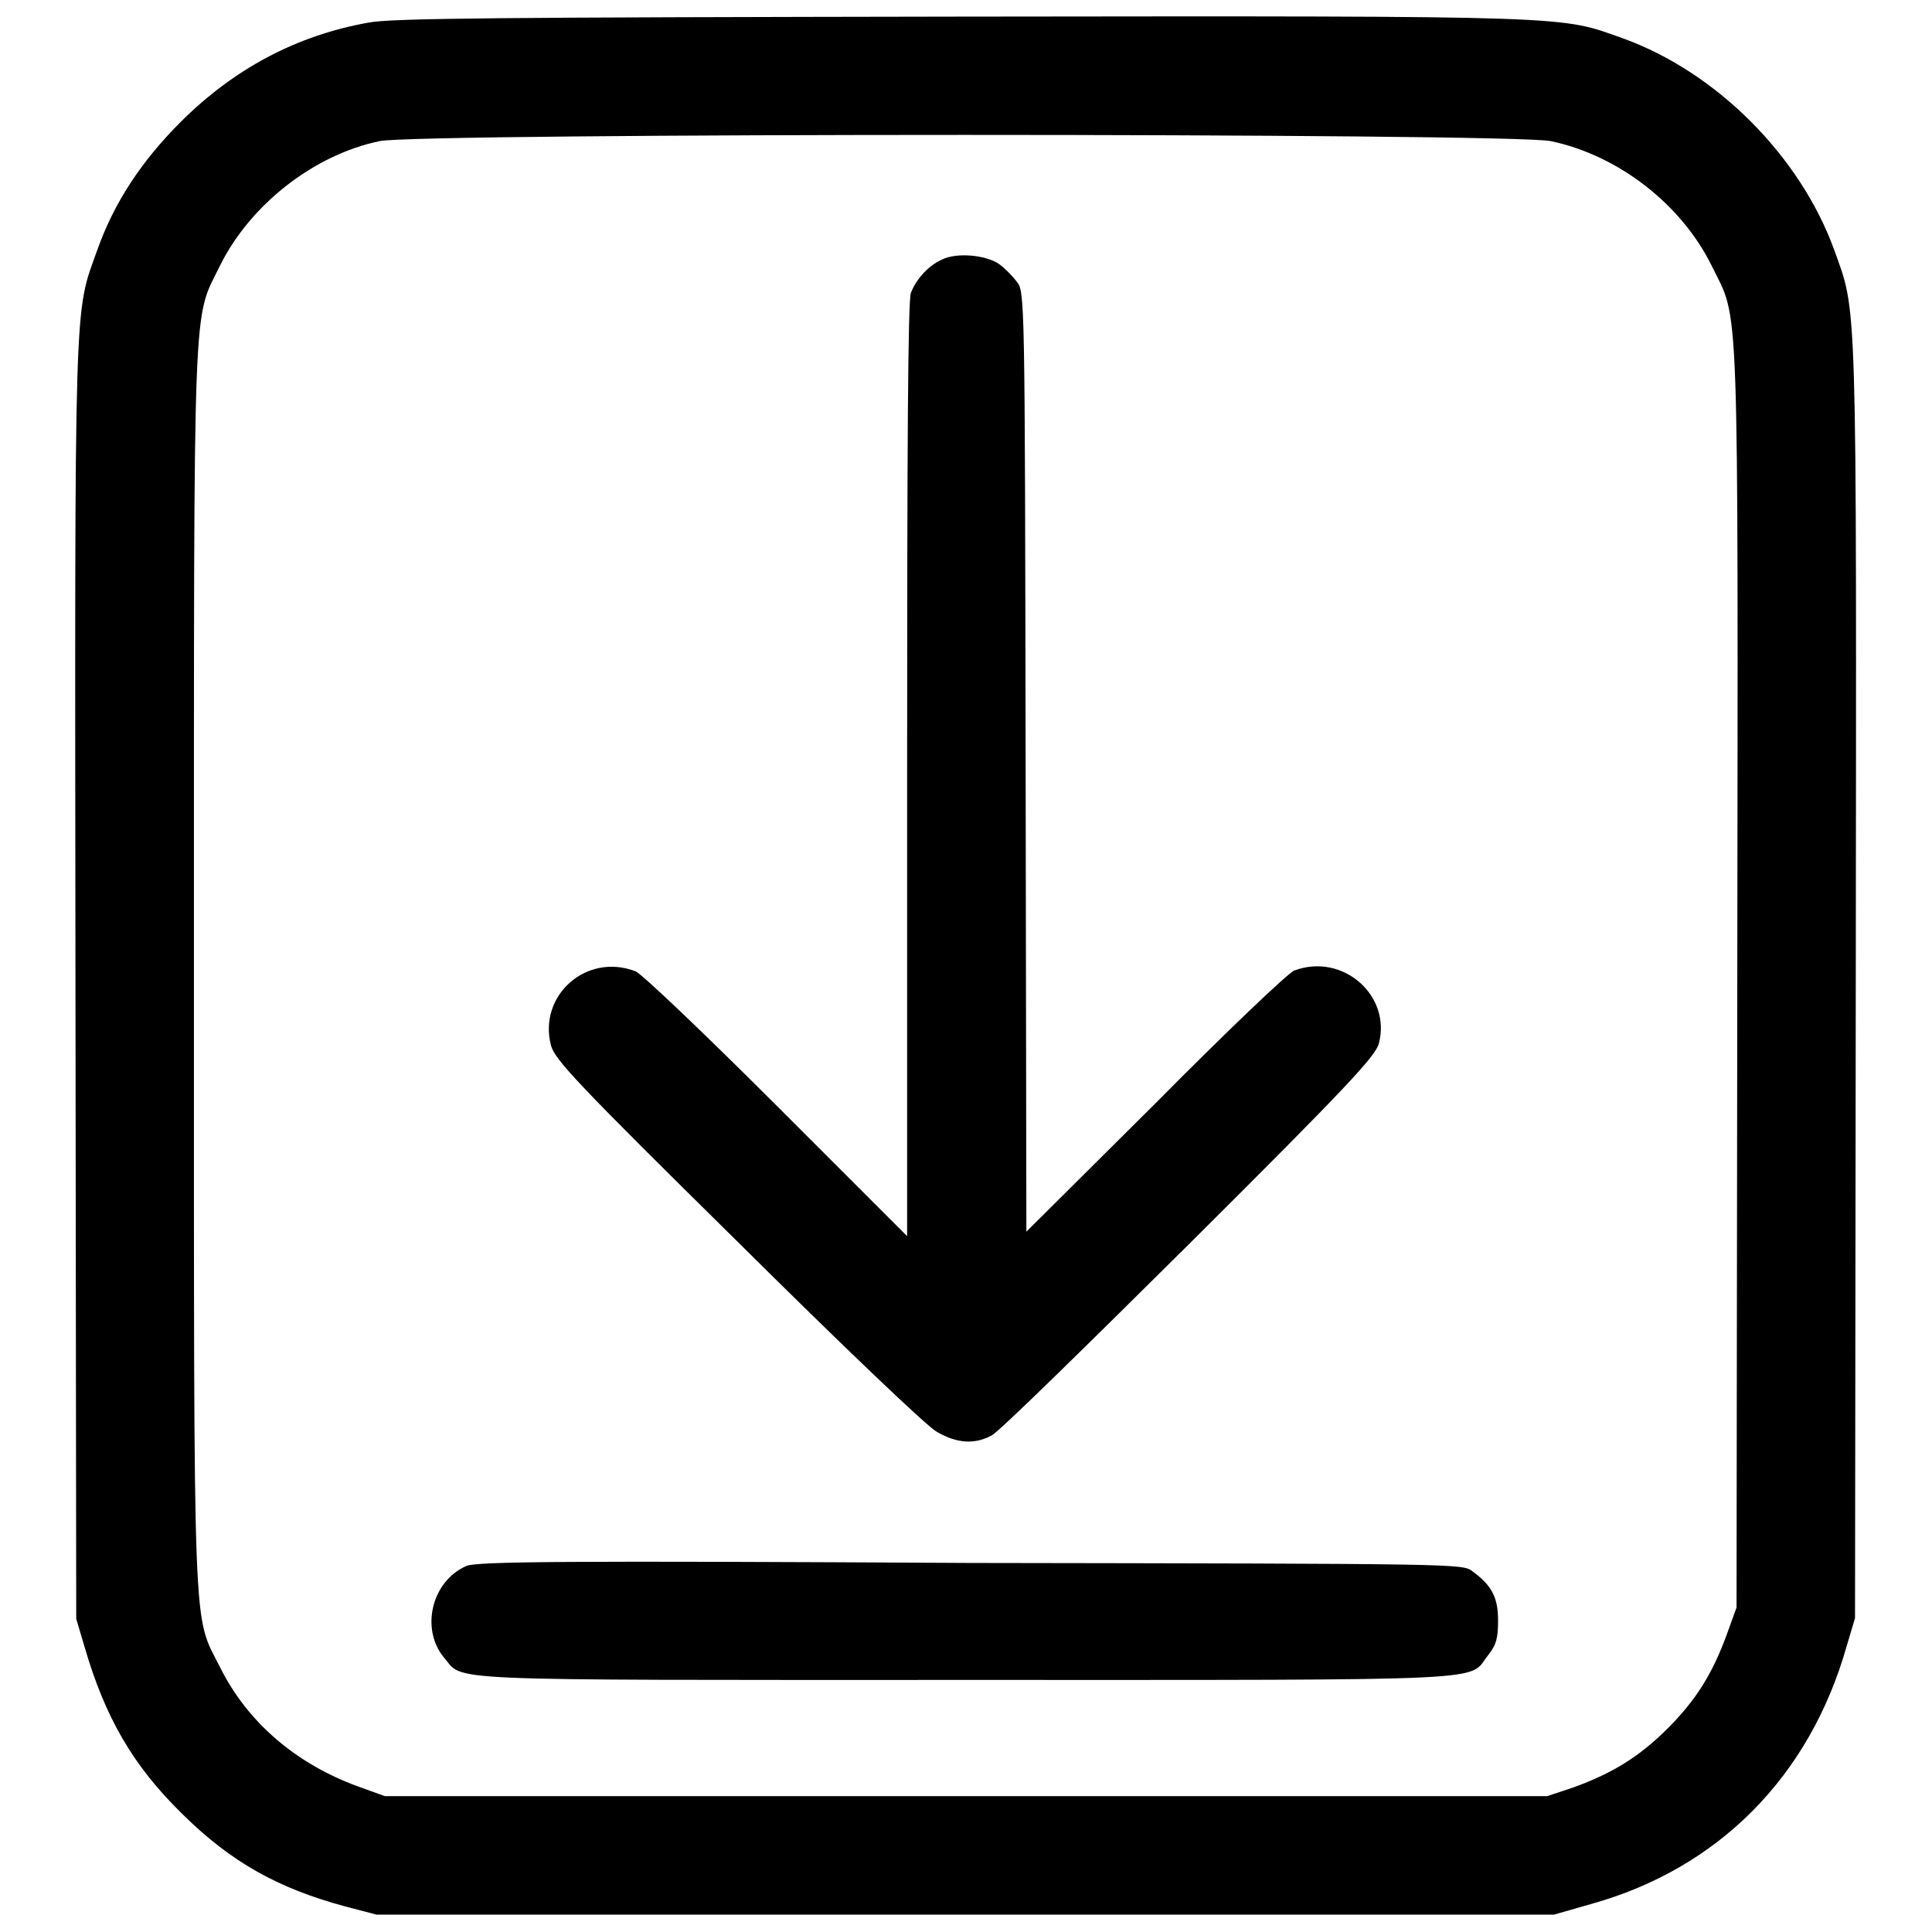 <?xml version="1.0" encoding="utf-8"?>
<!-- Svg Vector Icons : http://www.onlinewebfonts.com/icon -->
<!DOCTYPE svg PUBLIC "-//W3C//DTD SVG 1.1//EN" "http://www.w3.org/Graphics/SVG/1.1/DTD/svg11.dtd">
<svg version="1.1" xmlns="http://www.w3.org/2000/svg" xmlns:xlink="http://www.w3.org/1999/xlink" x="0px" y="0px" viewBox="0 0 256 256" enable-background="new 0 0 256 256" xml:space="preserve">
<g><g><g><path fill="#000000" d="M48.8,3C39.3,4.7,31,9.1,23.9,16.2c-5.2,5.2-8.8,10.7-11,16.9c-3.1,8.7-3,4.3-2.9,97.1l0.1,84.3l1.1,3.7c2.7,9.3,6.4,15.8,13.1,22.3c6.3,6.2,12.5,9.7,21.4,12.1l4.2,1.1h78h78l4.9-1.4c16.9-4.7,29-16.9,33.9-34.2l1.1-3.7l0.1-84.3c0.1-92.8,0.2-88.4-2.9-97.1c-4.5-12.3-15.5-23.4-27.9-27.9c-8.5-3-5.2-3-87.6-2.9C66.1,2.3,51.8,2.4,48.8,3z M205.5,18.7c9,1.9,17.3,8.4,21.3,16.5c3.7,7.6,3.5,1.5,3.4,94.6l-0.1,83.2l-1.3,3.6c-1.9,5.2-4.1,8.7-7.8,12.4c-3.7,3.7-7.2,5.9-12.4,7.8L205,238h-77H51l-3.6-1.3c-8.2-3-14.6-8.5-18.2-15.7c-3.7-7.4-3.5-1.5-3.5-92.9c0-91.3-0.2-85.4,3.5-93c4-8,12.4-14.6,21.1-16.4C55.2,17.6,200.4,17.6,205.5,18.7z"/><path fill="#000000" d="M124.8,34.4c-1.8,0.8-3.4,2.6-4.1,4.4c-0.4,1-0.5,20.6-0.5,63.2v61.8l-17.3-17.3c-9.5-9.5-18-17.6-18.7-17.8c-6.5-2.5-12.9,3.2-11.2,9.8c0.5,1.9,3.4,5,24.7,26c13.6,13.5,25.1,24.5,26.4,25.2c2.7,1.6,5.1,1.7,7.3,0.5c0.9-0.4,12.6-11.9,26.2-25.4c21-20.9,24.6-24.8,25.1-26.5c1.7-6.4-4.8-12.1-11.2-9.7c-0.7,0.2-9.1,8.2-18.4,17.6l-17.1,17l-0.1-62.3c-0.1-62.1-0.1-62.3-1.2-63.6c-0.5-0.7-1.6-1.8-2.3-2.3C130.7,33.8,126.8,33.4,124.8,34.4z"/><path fill="#000000" d="M61.8,207.5c-4.6,2-6.1,8.3-3,12.1c2.8,3.2-2.1,3,69.1,3c71.9,0,66.5,0.2,69.3-3.3c1.1-1.4,1.3-2.3,1.3-4.6c0-3-0.8-4.6-3.4-6.5c-1.3-1-1.5-1-66.6-1.1C75.1,206.8,63.1,206.9,61.8,207.5z"/></g></g></g>
</svg>